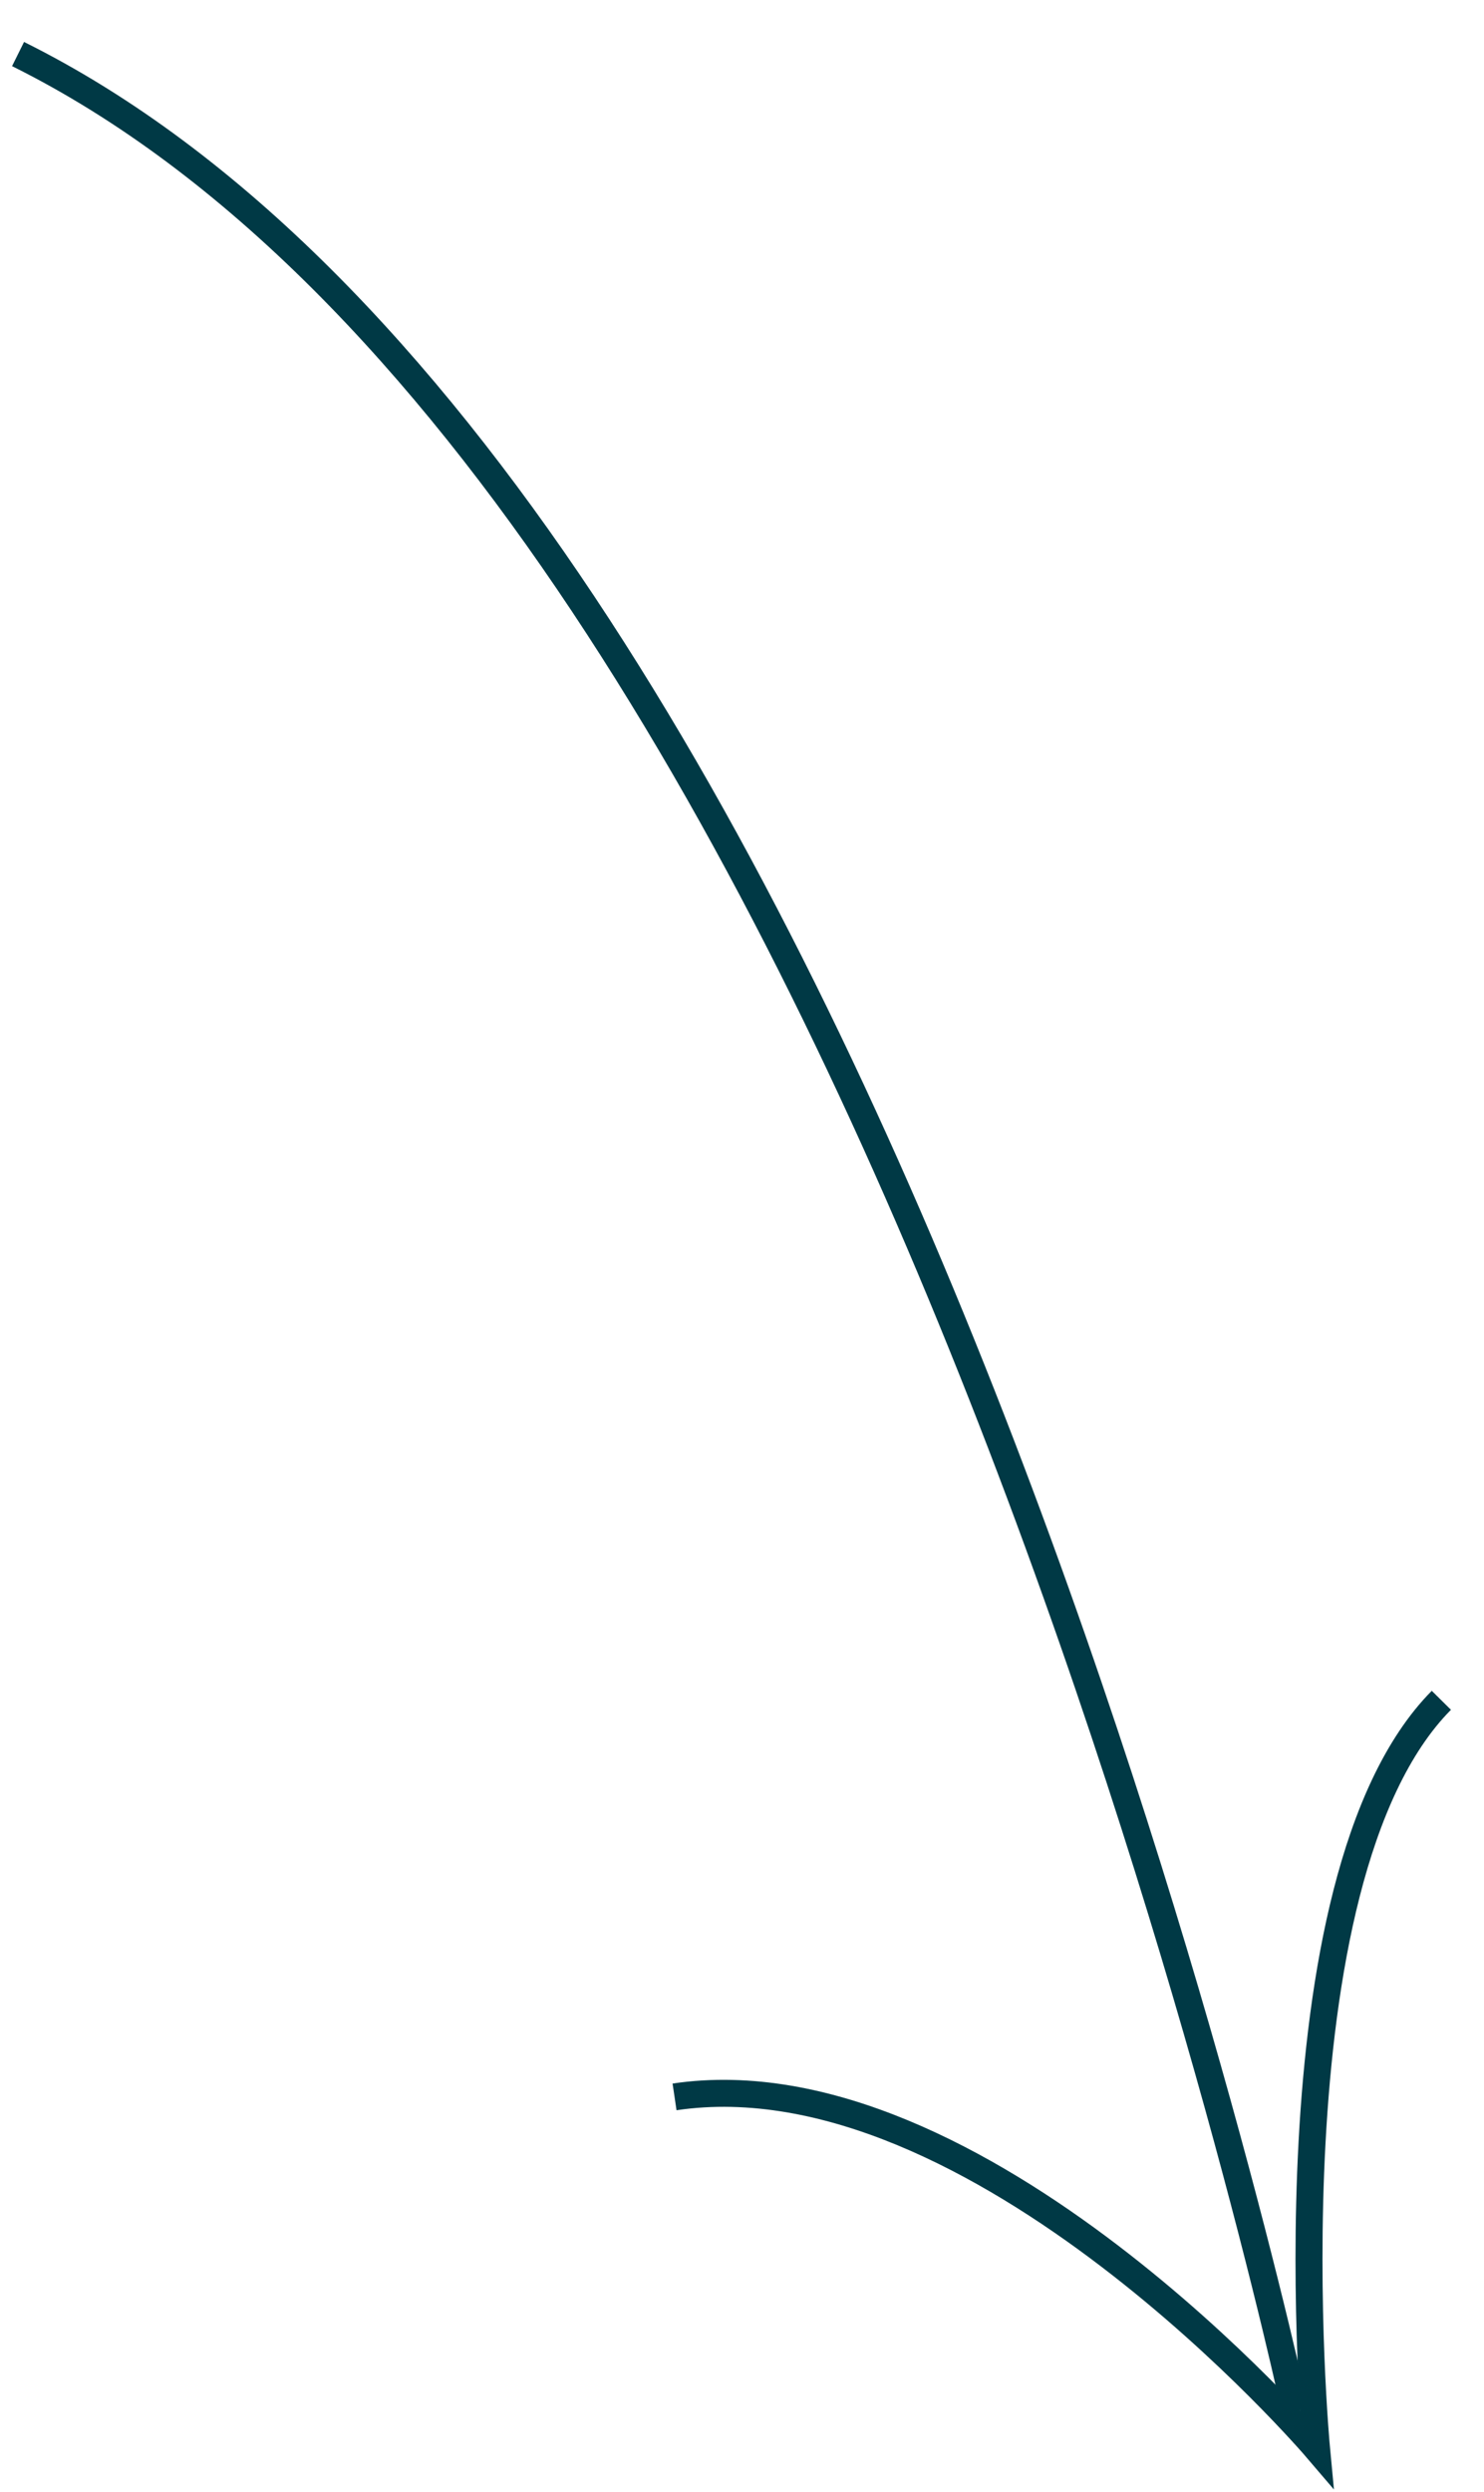 <?xml version="1.0" encoding="utf-8"?>
<!-- Generator: Adobe Illustrator 16.0.0, SVG Export Plug-In . SVG Version: 6.00 Build 0)  -->
<!DOCTYPE svg PUBLIC "-//W3C//DTD SVG 1.1//EN" "http://www.w3.org/Graphics/SVG/1.1/DTD/svg11.dtd">
<svg version="1.1" id="Layer_1" xmlns="http://www.w3.org/2000/svg" xmlns:xlink="http://www.w3.org/1999/xlink" x="0px" y="0px"
	 width="165px" height="277px" viewBox="0.993 -3.009 165 277" enable-background="new 0.993 -3.009 165 277" xml:space="preserve">
<g transform="translate(3, 3)">
	<g transform="translate(-364.434, -3560.411)">
		<path vector-effect="non-scaling-stroke" fill="none" stroke="#003945" stroke-width="3" d="M506.434,3822.41
			c0,0-45.679-214.183-142-262"/>
	</g>
</g>
<g transform="translate(3, 3)">
	<g transform="translate(-426.851, -3742.724)">
		<path vector-effect="non-scaling-stroke" fill="none" stroke="#003945" stroke-width="3" d="M585.103,3925.715
			c-19.827,20.043-13.882,83.147-13.882,83.147s-37.664-44.067-71.377-39.064"/>
	</g>
</g>
</svg>
